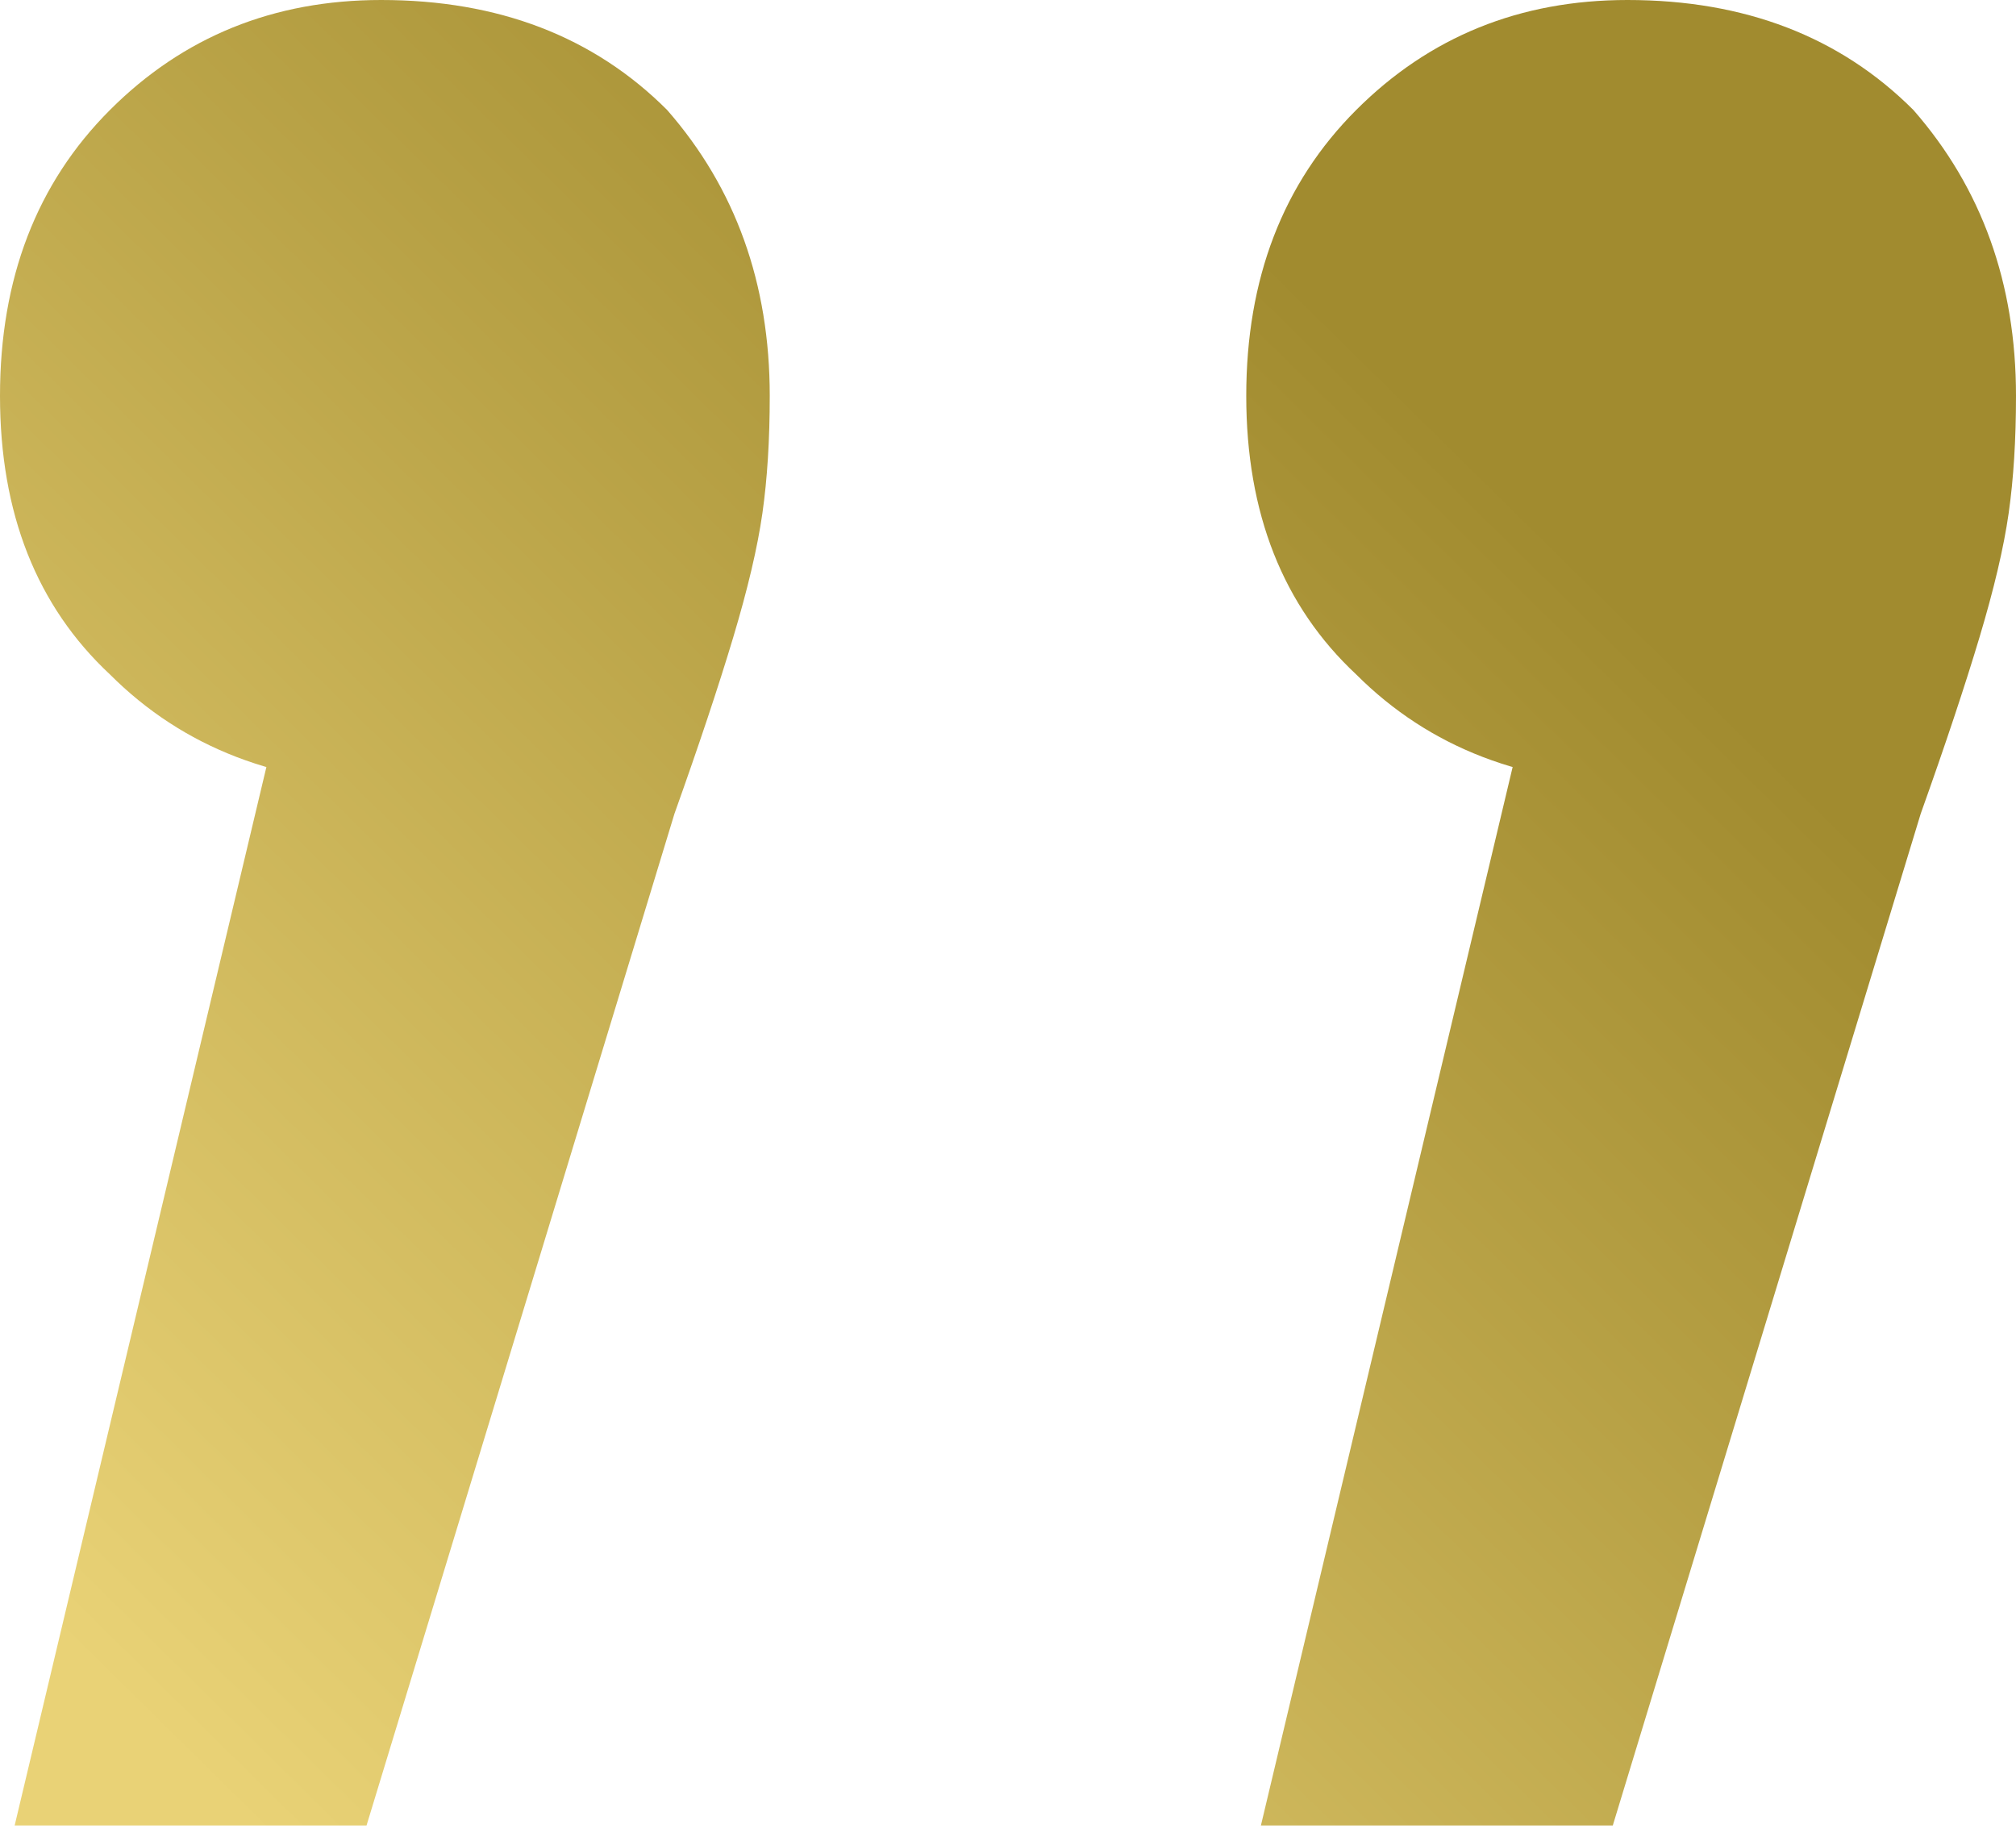 <svg width="55" height="50" viewBox="0 0 55 50" fill="none" xmlns="http://www.w3.org/2000/svg">
<path d="M34.4 49.8L43.2 12.8L44.8 21.4C41.6 21.4 39 20.4 37 18.4C35 16.533 34 14 34 10.8C34 7.6 35 5 37 3C39 1 41.467 -0 44.4 -0C47.6 -0 50.2 1 52.2 3C54.067 5.133 55 7.733 55 10.8C55 12 54.933 13.066 54.8 14C54.667 14.933 54.4 16.067 54 17.4C53.6 18.733 53.067 20.333 52.4 22.2L44 49.8H34.4ZM0.4 49.8L9.2 12.8L10.8 21.4C7.6 21.4 5 20.4 3 18.4C1 16.533 0 14 0 10.8C0 7.6 1 5 3 3C5 1 7.467 -0 10.4 -0C13.6 -0 16.2 1 18.2 3C20.067 5.133 21 7.733 21 10.8C21 12 20.933 13.066 20.8 14C20.667 14.933 20.4 16.067 20 17.4C19.6 18.733 19.067 20.333 18.4 22.2L10 49.8H0.4Z" fill="url(#paint0_linear_478_9842)"/>
<defs>
<linearGradient id="paint0_linear_478_9842" x1="3.52" y1="46.613" x2="38.7" y2="10.905" gradientUnits="userSpaceOnUse">
<stop stop-color="#E9D276"/>
<stop offset="1" stop-color="#A18B2F"/>
</linearGradient>
</defs>
</svg>
